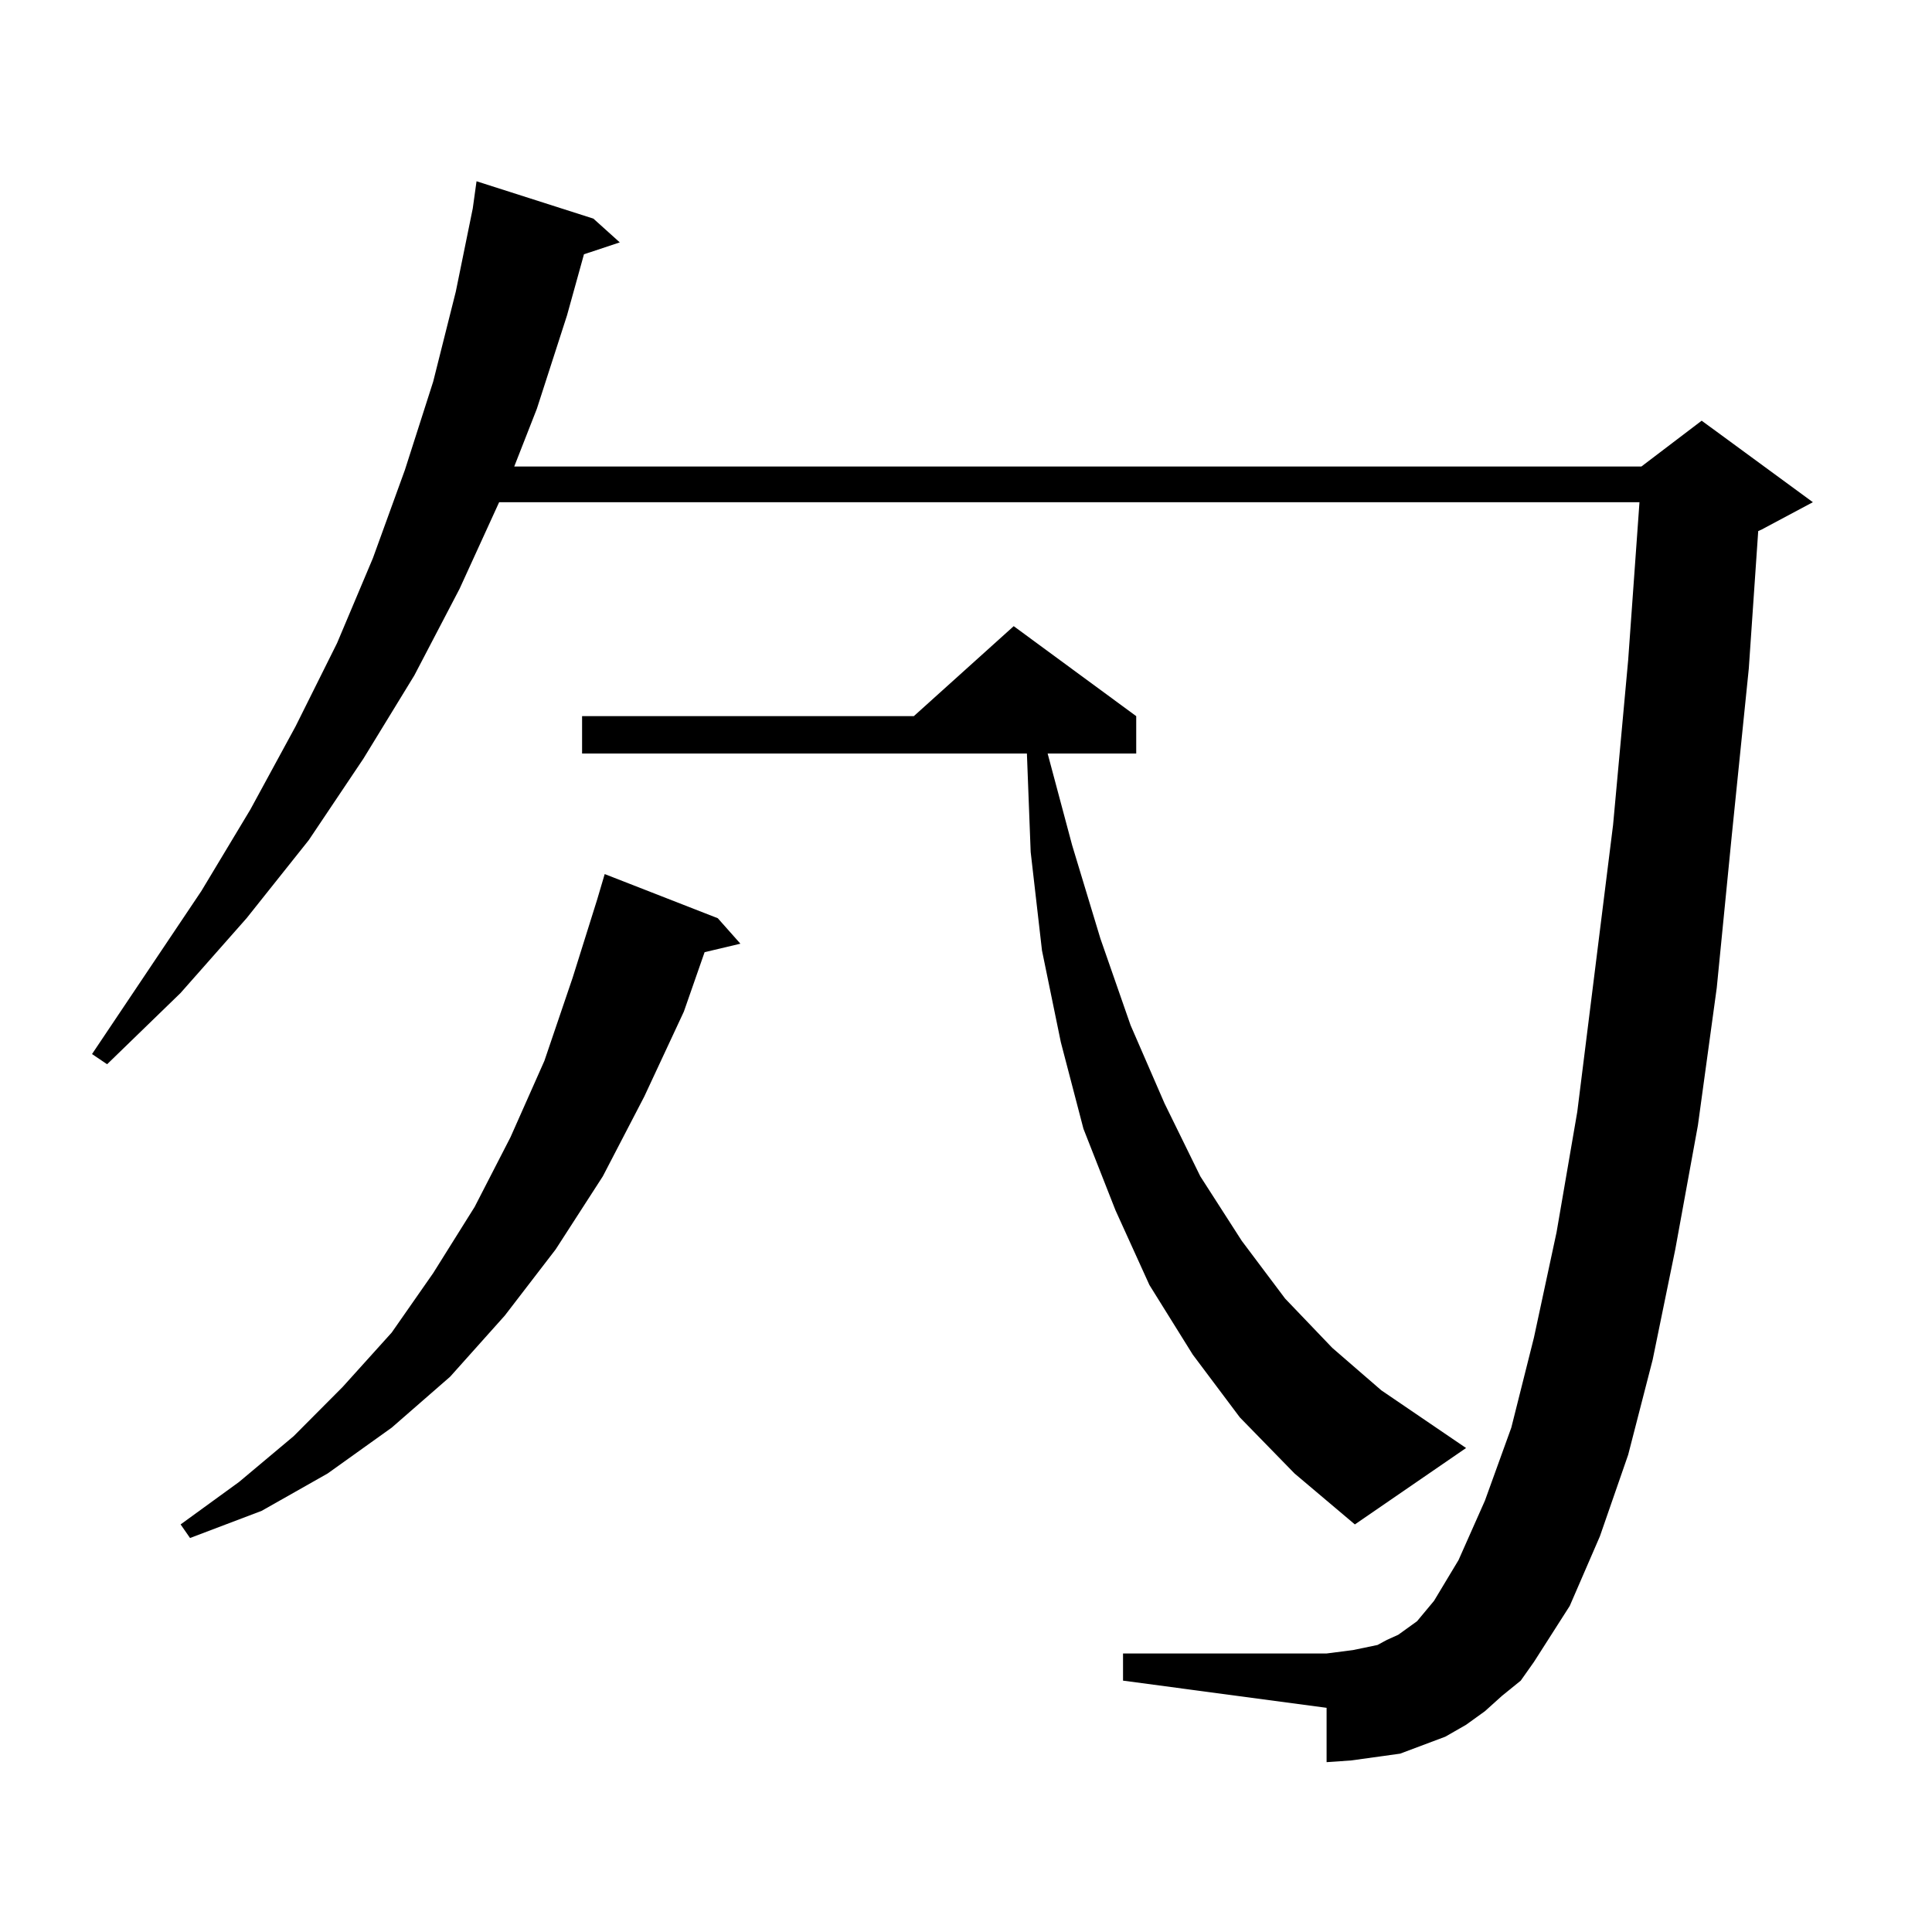 <?xml version="1.0" encoding="utf-8"?>
<!-- Generator: Adobe Illustrator 16.0.0, SVG Export Plug-In . SVG Version: 6.00 Build 0)  -->
<!DOCTYPE svg PUBLIC "-//W3C//DTD SVG 1.1//EN" "http://www.w3.org/Graphics/SVG/1.1/DTD/svg11.dtd">
<svg version="1.1" id="图层_1" xmlns="http://www.w3.org/2000/svg" xmlns:xlink="http://www.w3.org/1999/xlink" x="0px" y="0px"
	 width="1000px" height="1000px" viewBox="0 0 1000 1000" enable-background="new 0 0 1000 1000" xml:space="preserve">
<path d="M777.371,877.809l-8.78,7.91l-9.756,7.031l-10.731,6.152l-11.707,4.395l-11.707,4.395l-12.683,1.758l-12.683,1.758
	l-12.683,0.879v-28.125l-105.363-14.063v-14.063h105.363l6.829-0.879l6.829-0.879l12.683-2.637l4.878-2.637l5.854-2.637l9.756-7.031
	l8.78-10.547l12.683-21.094l13.658-30.762l13.658-37.793l11.707-46.582l11.707-54.492l10.731-62.402l8.78-70.313l9.756-78.223
	l7.805-85.254l5.854-81.738H258.359l-20.487,44.824l-23.414,44.824l-26.341,43.066l-28.292,42.188l-32.194,40.43l-34.146,38.672
	l-38.048,36.914l-7.805-5.273l56.584-84.375l25.365-42.188l23.414-43.066l21.463-43.066l18.536-43.945l16.585-45.703l14.634-45.703
	l11.707-46.582l8.78-43.066l1.951-14.063l60.486,19.336l13.658,12.305l-18.536,6.152l-8.78,31.641l-15.609,48.34l-11.707,29.883
	h583.4l31.219-23.73l57.56,42.188L912.002,274l-1.951,0.879l-4.878,71.191l-8.78,86.133l-7.805,79.102l-9.756,71.191l-11.707,64.16
	l-11.707,57.129l-12.683,49.219l-14.634,42.188l-15.609,36.035l-18.536,29.004l-6.829,9.668L777.371,877.809z M371.527,475.27
	l11.707,13.184l-18.536,4.395l-10.731,30.762l-20.487,43.945l-21.463,41.309l-24.39,37.793l-26.341,34.277l-28.292,31.641
	l-30.243,26.367l-33.17,23.73l-34.146,19.336L98.363,796.07l-4.878-7.031l30.243-21.973l28.292-23.73l25.365-25.488l25.365-28.125
	l21.463-30.762l21.463-34.277l18.536-36.035l17.561-39.551l14.634-43.066l12.683-40.43l3.902-13.184L371.527,475.27z
	 M641.765,733.668l-24.39-32.52l-22.438-36.035l-17.561-38.672l-16.585-42.188l-11.707-44.824l-9.756-47.461l-5.854-50.977
	l-1.951-50.977H301.285V370.68h171.703l51.706-46.582l63.413,46.582v19.336h-45.853l12.683,47.461l14.634,48.34l15.609,44.824
	l17.561,40.43l18.536,37.793l21.463,33.398l22.438,29.883l24.39,25.488l25.365,21.973l43.901,29.883l-57.56,39.551l-31.219-26.367
	L641.765,733.668z"/>
</svg>
